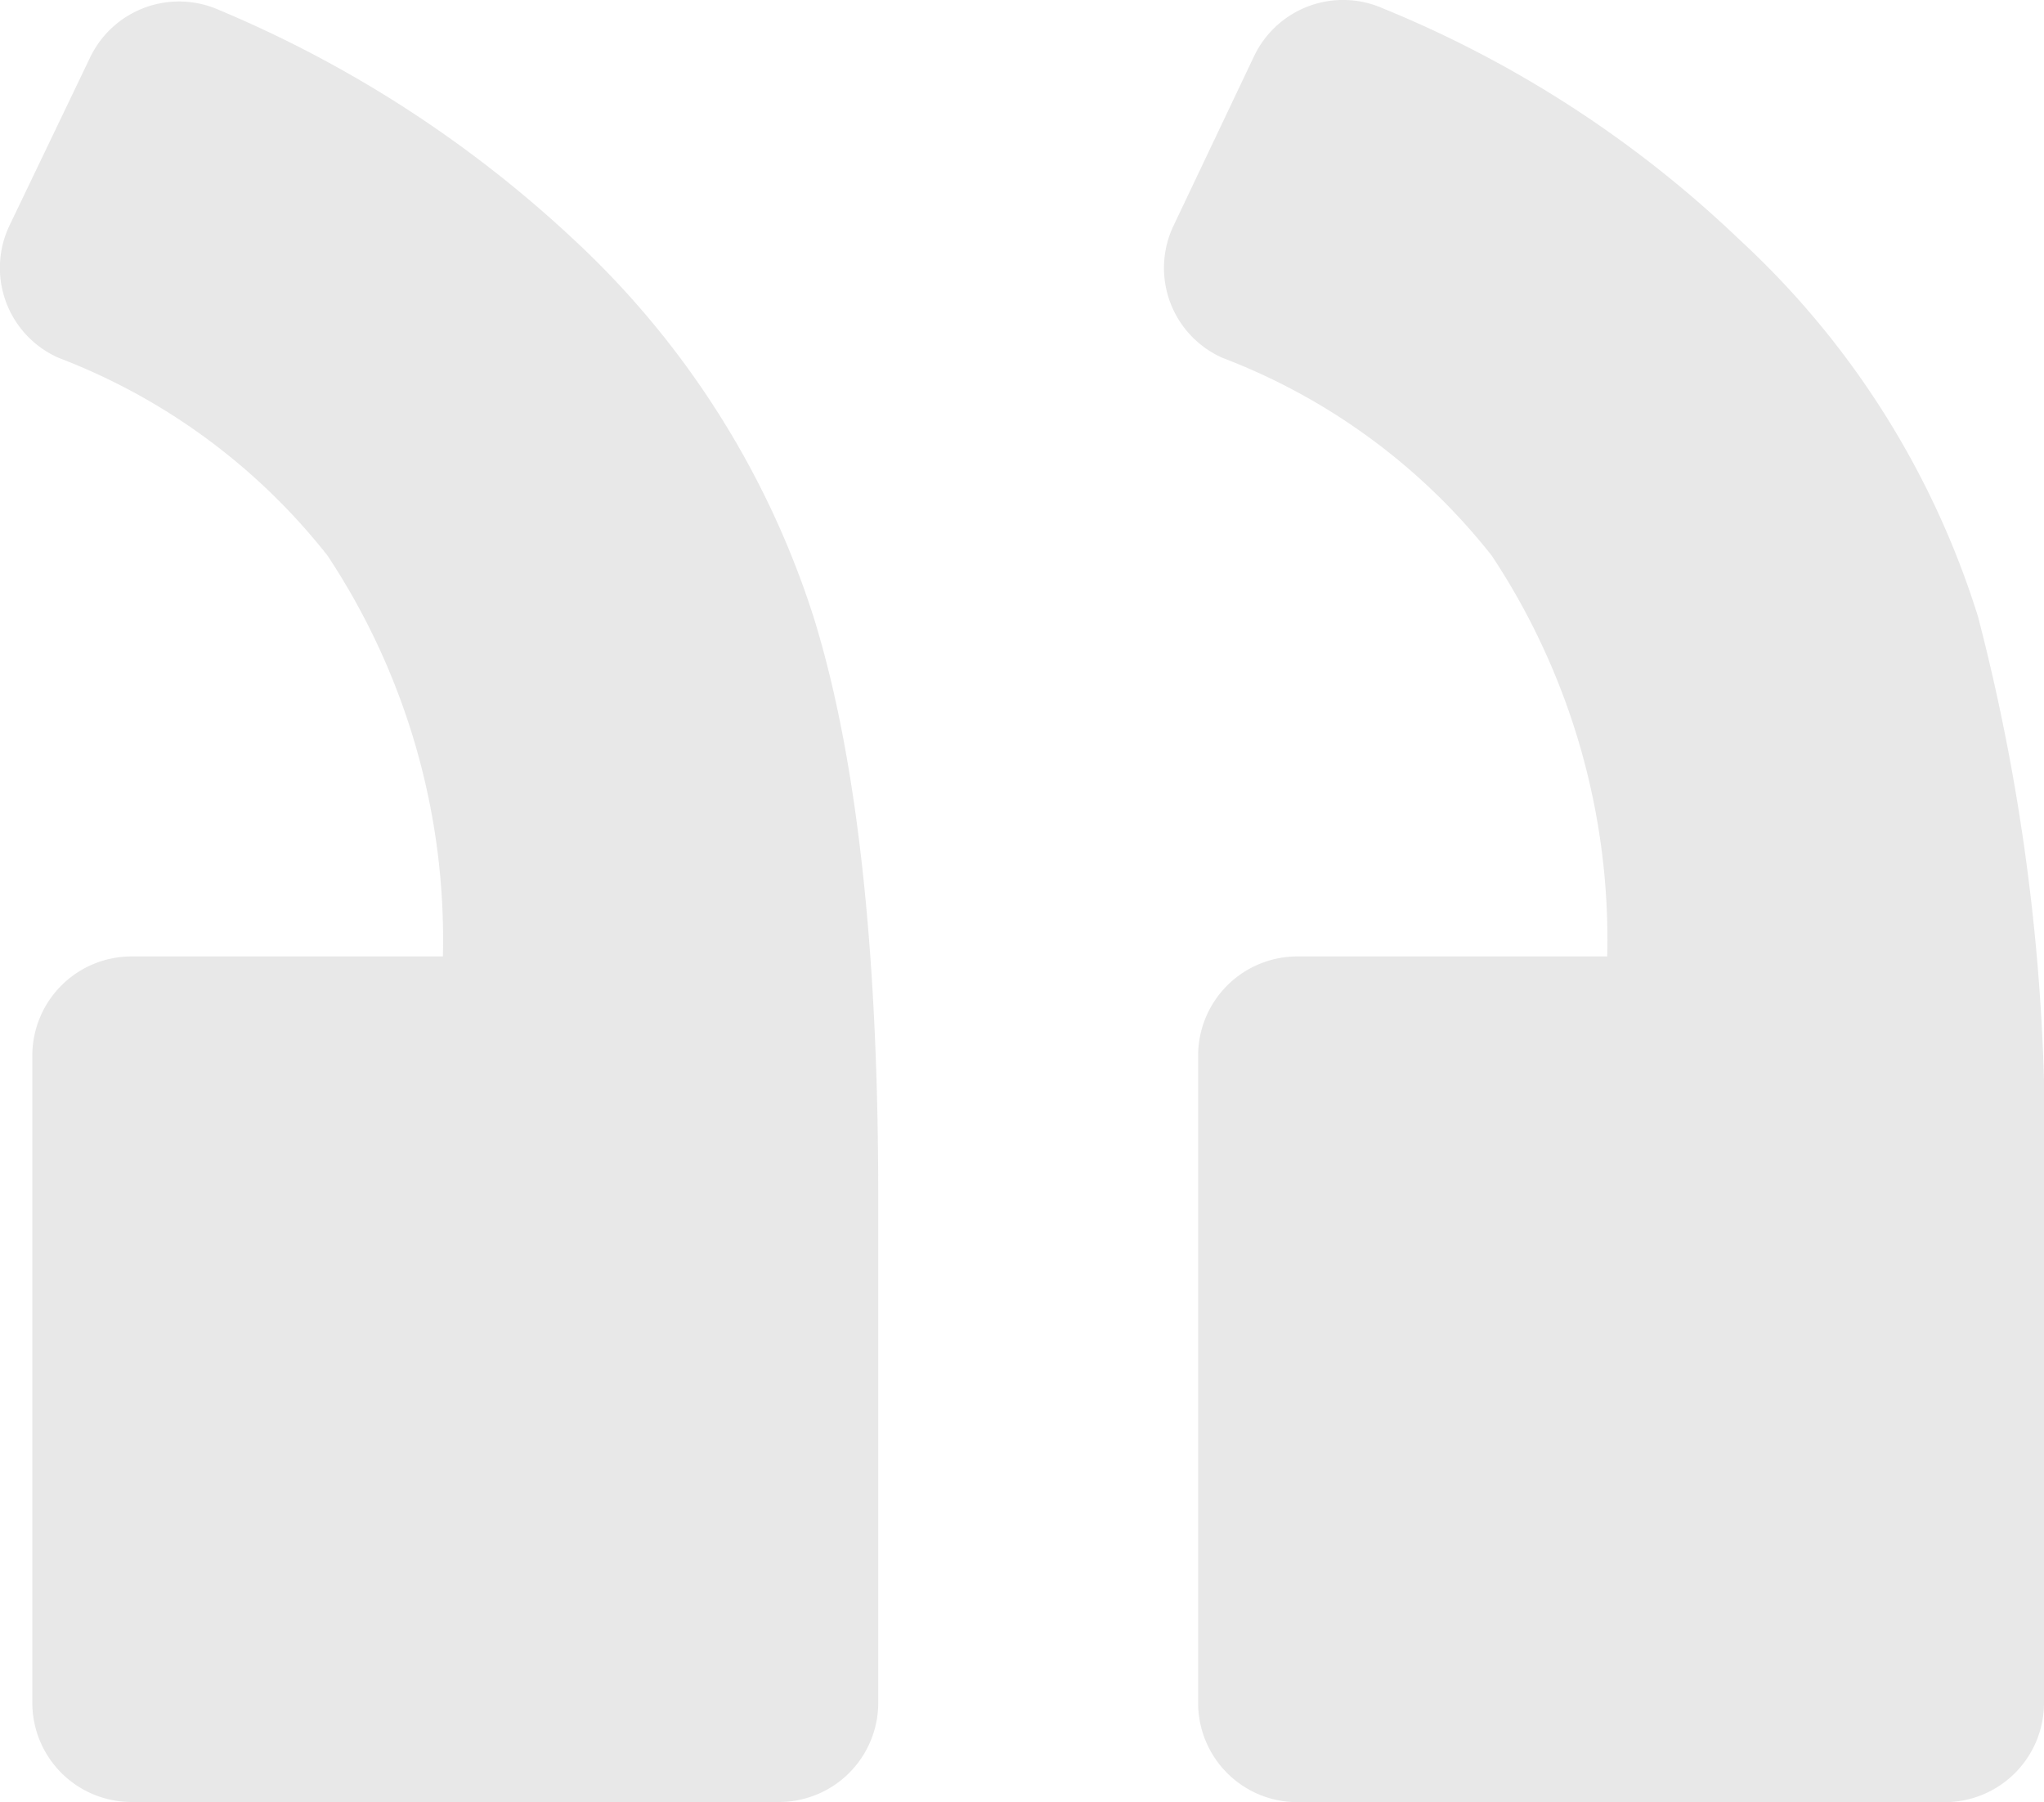 <svg xmlns="http://www.w3.org/2000/svg" width="50.083" height="44.161" viewBox="0 0 50.083 44.161">
    <g style="opacity:.111">
        <path data-name="Path 74838" d="M1.439 16.1a2.408 2.408 0 0 1-1.212-3.235L2.206 8.7a2.415 2.415 0 0 1 3.152-1.168 27.835 27.835 0 0 1 8.727 5.656 21.11 21.11 0 0 1 5.858 9.252 50.741 50.741 0 0 1 1.616 14.221v12.4a2.431 2.431 0 0 1-2.424 2.424H3.257a2.431 2.431 0 0 1-2.424-2.42V33.187a2.431 2.431 0 0 1 2.424-2.424h7.6a17.035 17.035 0 0 0-2.828-9.818 15.357 15.357 0 0 0-6.59-4.845z" transform="translate(28.524 -7.328)" style="fill:#2e2e2e"/>
        <path data-name="Path 74839" d="M72.139 16.157a2.408 2.408 0 0 1-1.212-3.232L72.906 8.8a2.416 2.416 0 0 1 3.151-1.172 29.267 29.267 0 0 1 8.687 5.616 21.562 21.562 0 0 1 5.9 9.292q1.576 5.09 1.575 14.181v12.4a2.431 2.431 0 0 1-2.424 2.424H73.916a2.431 2.431 0 0 1-2.424-2.424v-15.87a2.431 2.431 0 0 1 2.424-2.424h7.636A17.038 17.038 0 0 0 78.724 21a15.354 15.354 0 0 0-6.585-4.843z" transform="translate(-70.7 -7.388)" style="fill:#2e2e2e"/>
    </g>
</svg>
